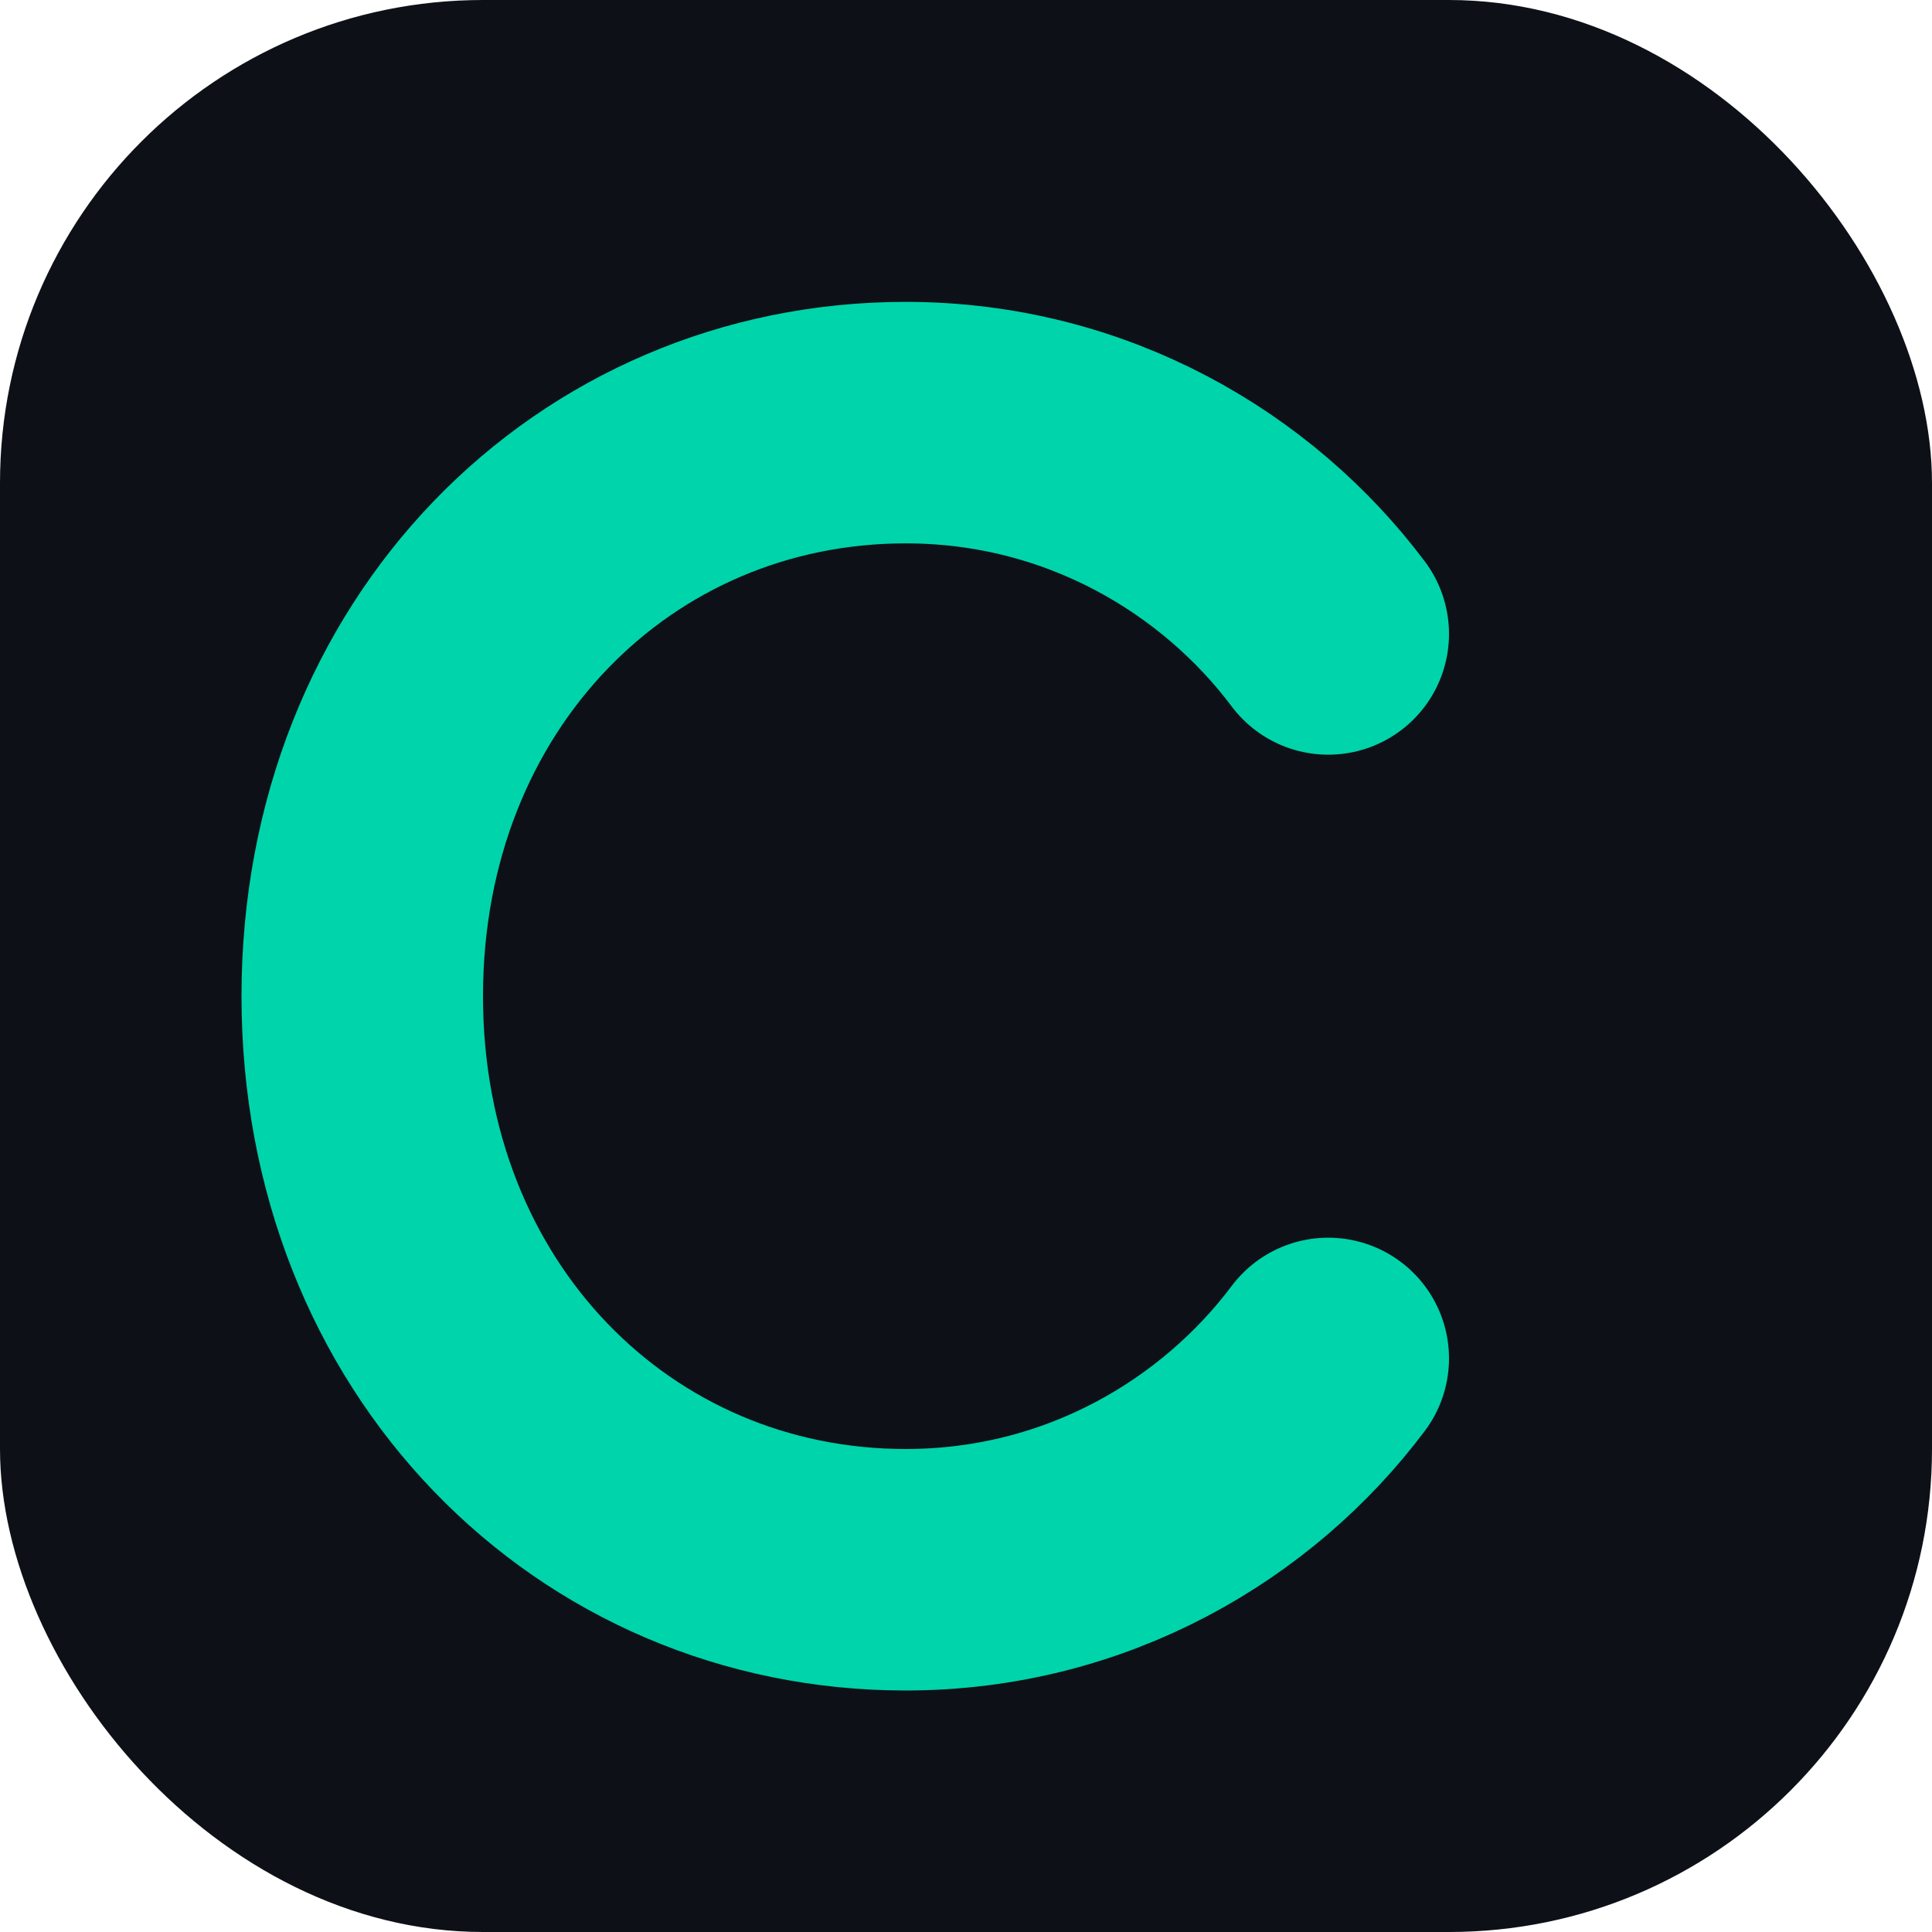 <svg width="32" height="32" viewBox="0 0 32 32" fill="none" xmlns="http://www.w3.org/2000/svg">
  <!-- Dark rounded square background -->
  <rect width="32" height="32" rx="8" fill="#0d1117"/>
  
  <!-- Simple bold "C" in accent color -->
  <path d="M22 10.5C20.5 8.5 18 7 15 7C10 7 6 11 6 16.5C6 22 10 26 15 26C18 26 20.5 24.5 22 22.5" 
        stroke="#00d4aa" 
        stroke-width="4" 
        stroke-linecap="round"
        fill="none"/>
</svg>

